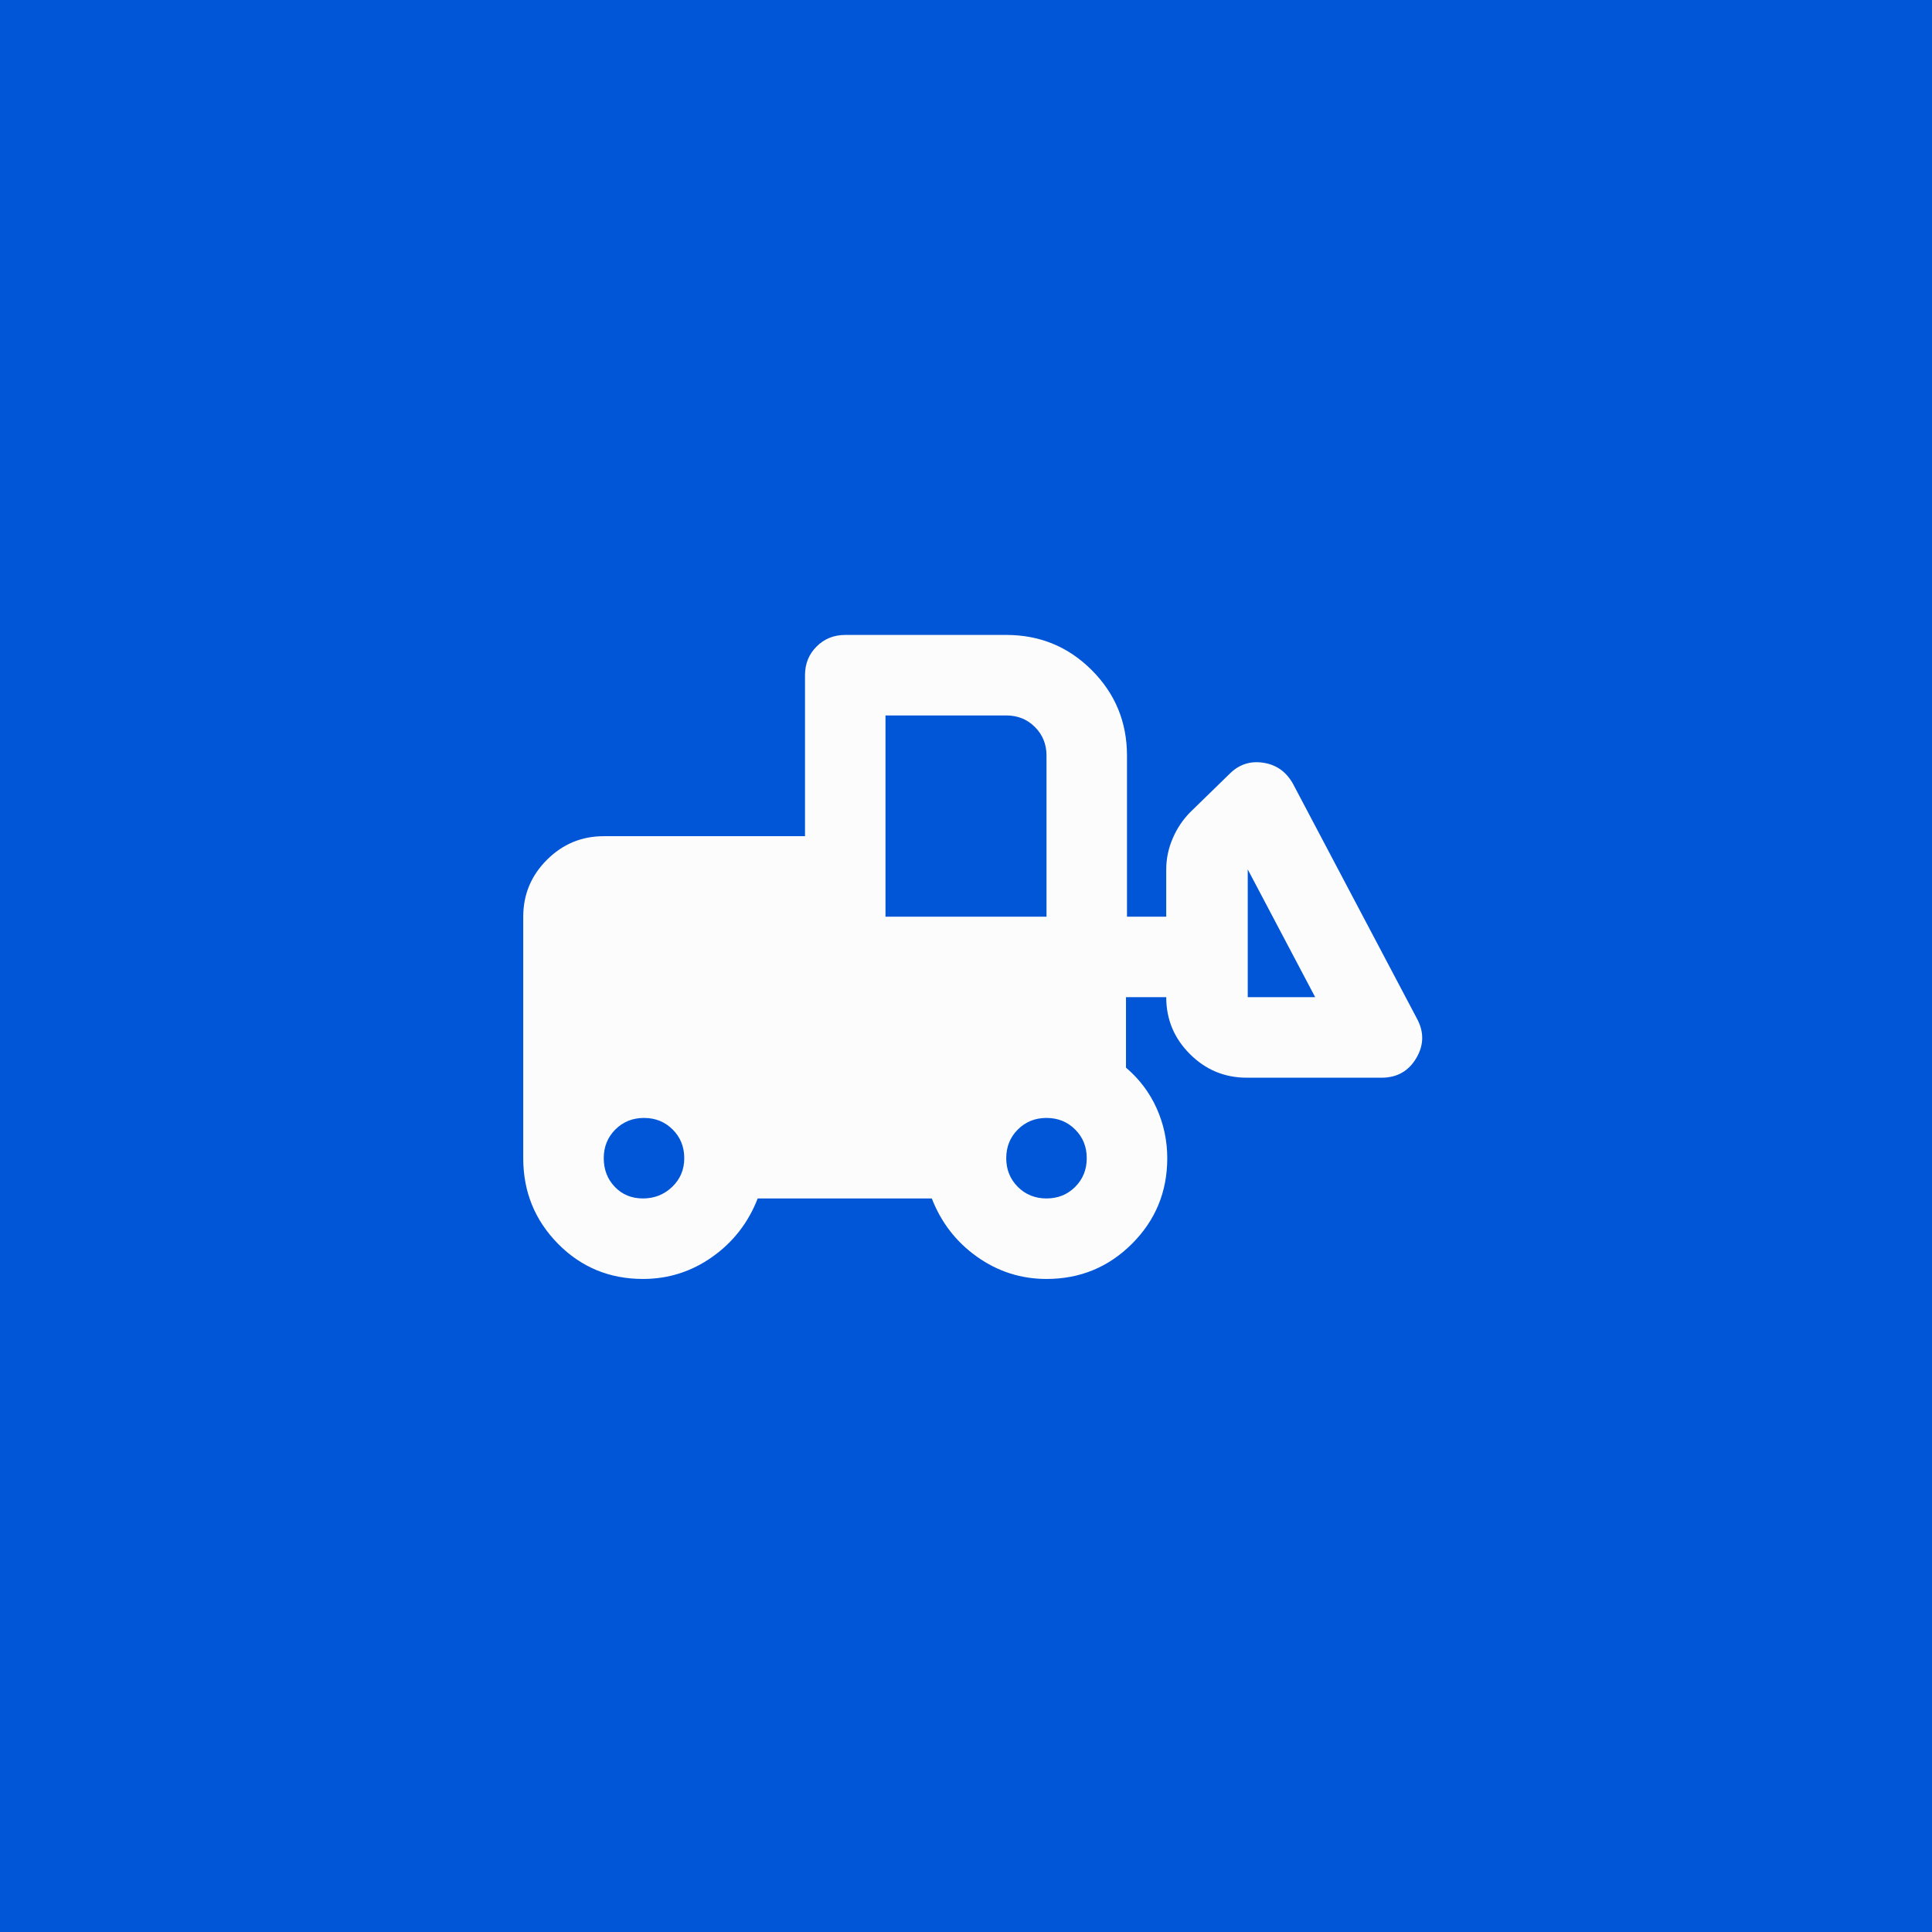 <?xml version="1.0" encoding="UTF-8"?> <svg xmlns="http://www.w3.org/2000/svg" width="64" height="64" viewBox="0 0 64 64" fill="none"><path d="M0 0H64V64H0V0Z" fill="#0056D7"></path><mask id="mask0_53_3633" style="mask-type:alpha" maskUnits="userSpaceOnUse" x="16" y="16" width="32" height="32"><rect x="16" y="16" width="32" height="32" fill="#D9D9D9"></rect></mask><g mask="url(#mask0_53_3633)"><path d="M21.3 42.367C20.189 42.367 19.25 41.978 18.483 41.2C17.717 40.422 17.333 39.478 17.333 38.367V30.367C17.333 29.633 17.594 29.006 18.117 28.483C18.639 27.961 19.267 27.7 20 27.7H26.667V22.367C26.667 21.989 26.794 21.672 27.05 21.417C27.305 21.161 27.622 21.033 28 21.033H33.333C34.444 21.033 35.389 21.422 36.167 22.2C36.944 22.978 37.333 23.922 37.333 25.033V30.367H38.633V28.8C38.633 28.445 38.706 28.1 38.85 27.767C38.994 27.433 39.189 27.145 39.433 26.9L40.733 25.633C41.044 25.322 41.417 25.2 41.85 25.267C42.283 25.333 42.611 25.567 42.833 25.967L46.933 33.733C47.178 34.178 47.172 34.617 46.917 35.05C46.661 35.483 46.278 35.7 45.767 35.7H41.3C40.567 35.7 39.939 35.439 39.417 34.917C38.894 34.395 38.633 33.767 38.633 33.033H37.3V35.367C37.744 35.745 38.083 36.195 38.317 36.717C38.55 37.239 38.667 37.789 38.667 38.367C38.667 39.478 38.278 40.422 37.5 41.2C36.722 41.978 35.778 42.367 34.667 42.367C33.822 42.367 33.056 42.122 32.367 41.633C31.678 41.145 31.178 40.5 30.867 39.7H25.1C24.789 40.5 24.289 41.145 23.6 41.633C22.911 42.122 22.144 42.367 21.3 42.367ZM21.3 39.7C21.678 39.7 22 39.572 22.267 39.317C22.533 39.061 22.667 38.745 22.667 38.367C22.667 37.989 22.539 37.672 22.283 37.417C22.028 37.161 21.711 37.033 21.333 37.033C20.956 37.033 20.639 37.161 20.383 37.417C20.128 37.672 20 37.989 20 38.367C20 38.745 20.122 39.061 20.367 39.317C20.611 39.572 20.922 39.7 21.3 39.7ZM34.667 39.7C35.044 39.7 35.361 39.572 35.617 39.317C35.872 39.061 36 38.745 36 38.367C36 37.989 35.872 37.672 35.617 37.417C35.361 37.161 35.044 37.033 34.667 37.033C34.289 37.033 33.972 37.161 33.717 37.417C33.461 37.672 33.333 37.989 33.333 38.367C33.333 38.745 33.461 39.061 33.717 39.317C33.972 39.572 34.289 39.7 34.667 39.7ZM43.567 33.033L41.333 28.8V33.033H43.567ZM29.333 30.367H34.667V25.033C34.667 24.656 34.539 24.339 34.283 24.083C34.028 23.828 33.711 23.7 33.333 23.7H29.333V30.367Z" fill="#FCFCFC"></path></g></svg> 